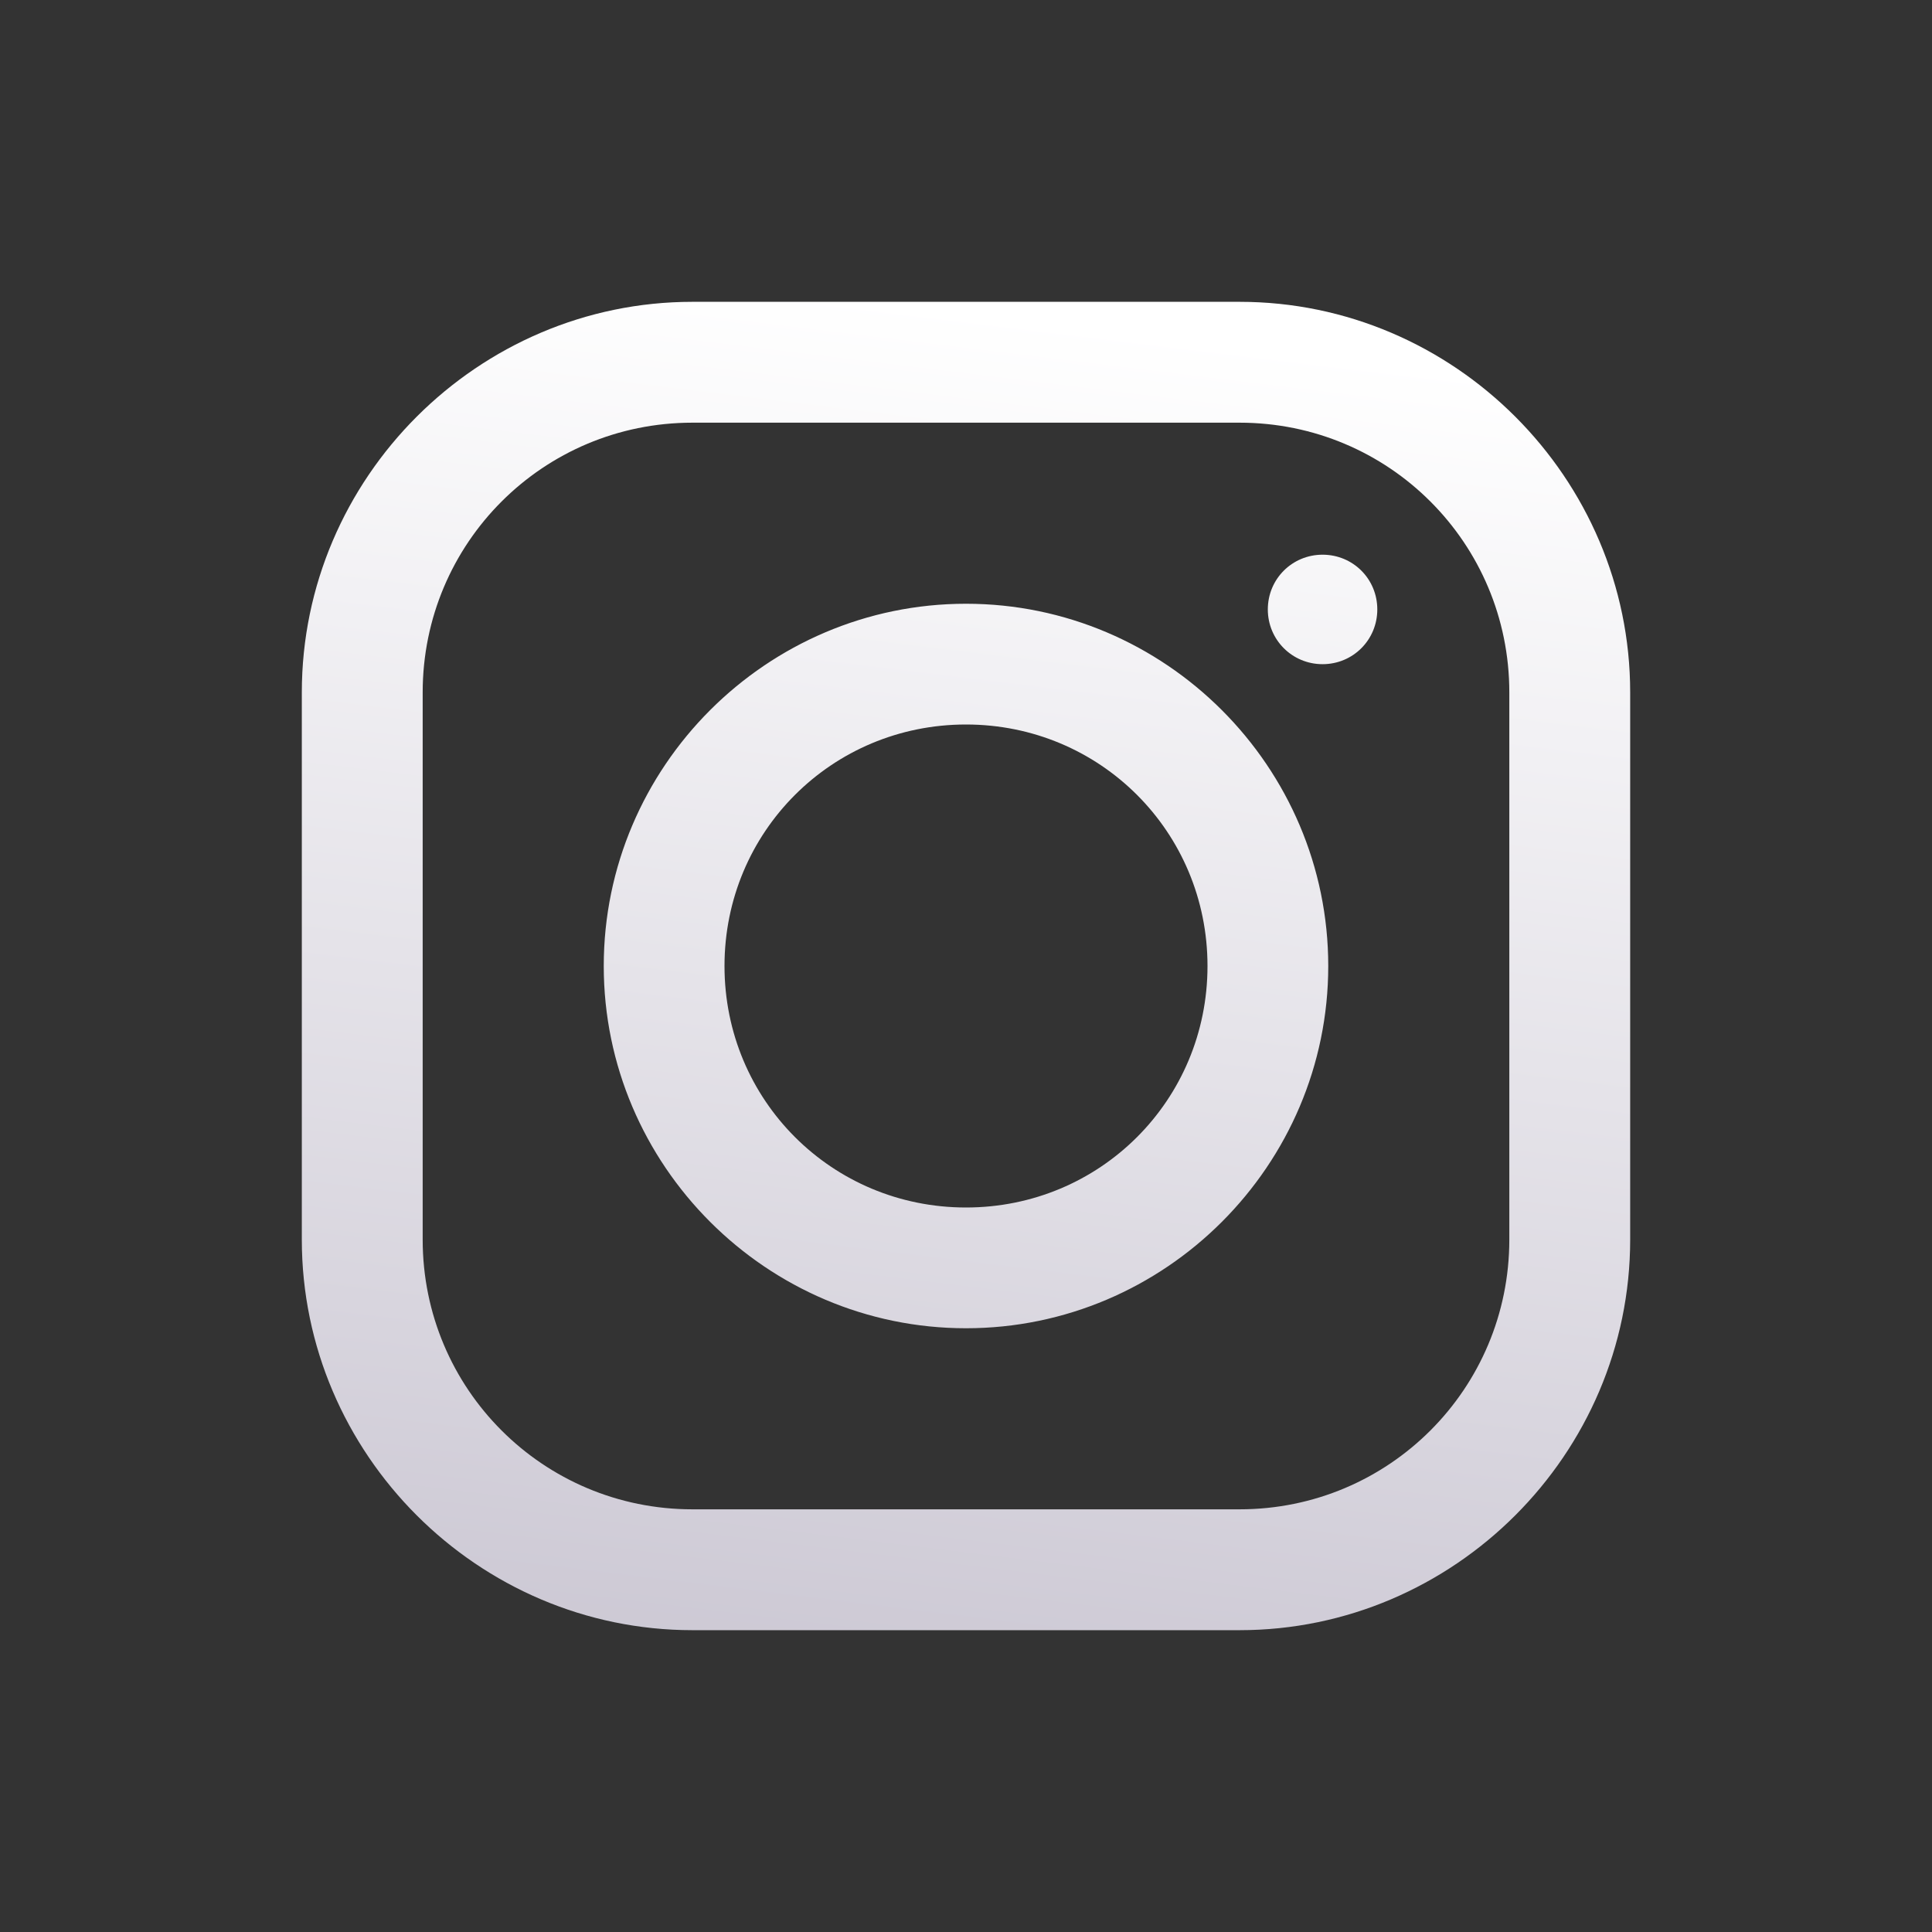 <svg width="18" height="18" viewBox="0 0 18 18" fill="none" xmlns="http://www.w3.org/2000/svg">
<rect x="0" y="0" width="18" height="18" fill="#333333" stroke="none"/>
<path d="M6.451 2.812C4.454 2.812 2.812 4.452 2.812 6.451V11.549C2.812 13.546 4.452 15.188 6.451 15.188H11.549C13.546 15.188 15.188 13.548 15.188 11.549V6.451C15.188 4.454 13.548 2.812 11.549 2.812H6.451ZM6.451 3.938H11.549C12.94 3.938 14.062 5.06 14.062 6.451V11.549C14.062 12.94 12.94 14.062 11.549 14.062H6.451C5.06 14.062 3.938 12.94 3.938 11.549V6.451C3.938 5.06 5.06 3.938 6.451 3.938ZM12.322 5.168C12.039 5.168 11.812 5.394 11.812 5.678C11.812 5.961 12.039 6.188 12.322 6.188C12.606 6.188 12.832 5.961 12.832 5.678C12.832 5.394 12.606 5.168 12.322 5.168ZM9 5.625C7.143 5.625 5.625 7.143 5.625 9C5.625 10.857 7.143 12.375 9 12.375C10.857 12.375 12.375 10.857 12.375 9C12.375 7.143 10.857 5.625 9 5.625ZM9 6.75C10.25 6.75 11.25 7.75 11.25 9C11.25 10.25 10.25 11.25 9 11.25C7.75 11.25 6.75 10.25 6.75 9C6.75 7.75 7.75 6.75 9 6.75Z" fill="url(#paint0_linear_4166_97)"/>
<defs>
<linearGradient id="paint0_linear_4166_97" x1="8.406" y1="2.812" x2="6.817" y2="15.853" gradientUnits="userSpaceOnUse">
<stop stop-color="white"/>
<stop offset="1" stop-color="#CBC7D3"/>
</linearGradient>
</defs>
</svg>
